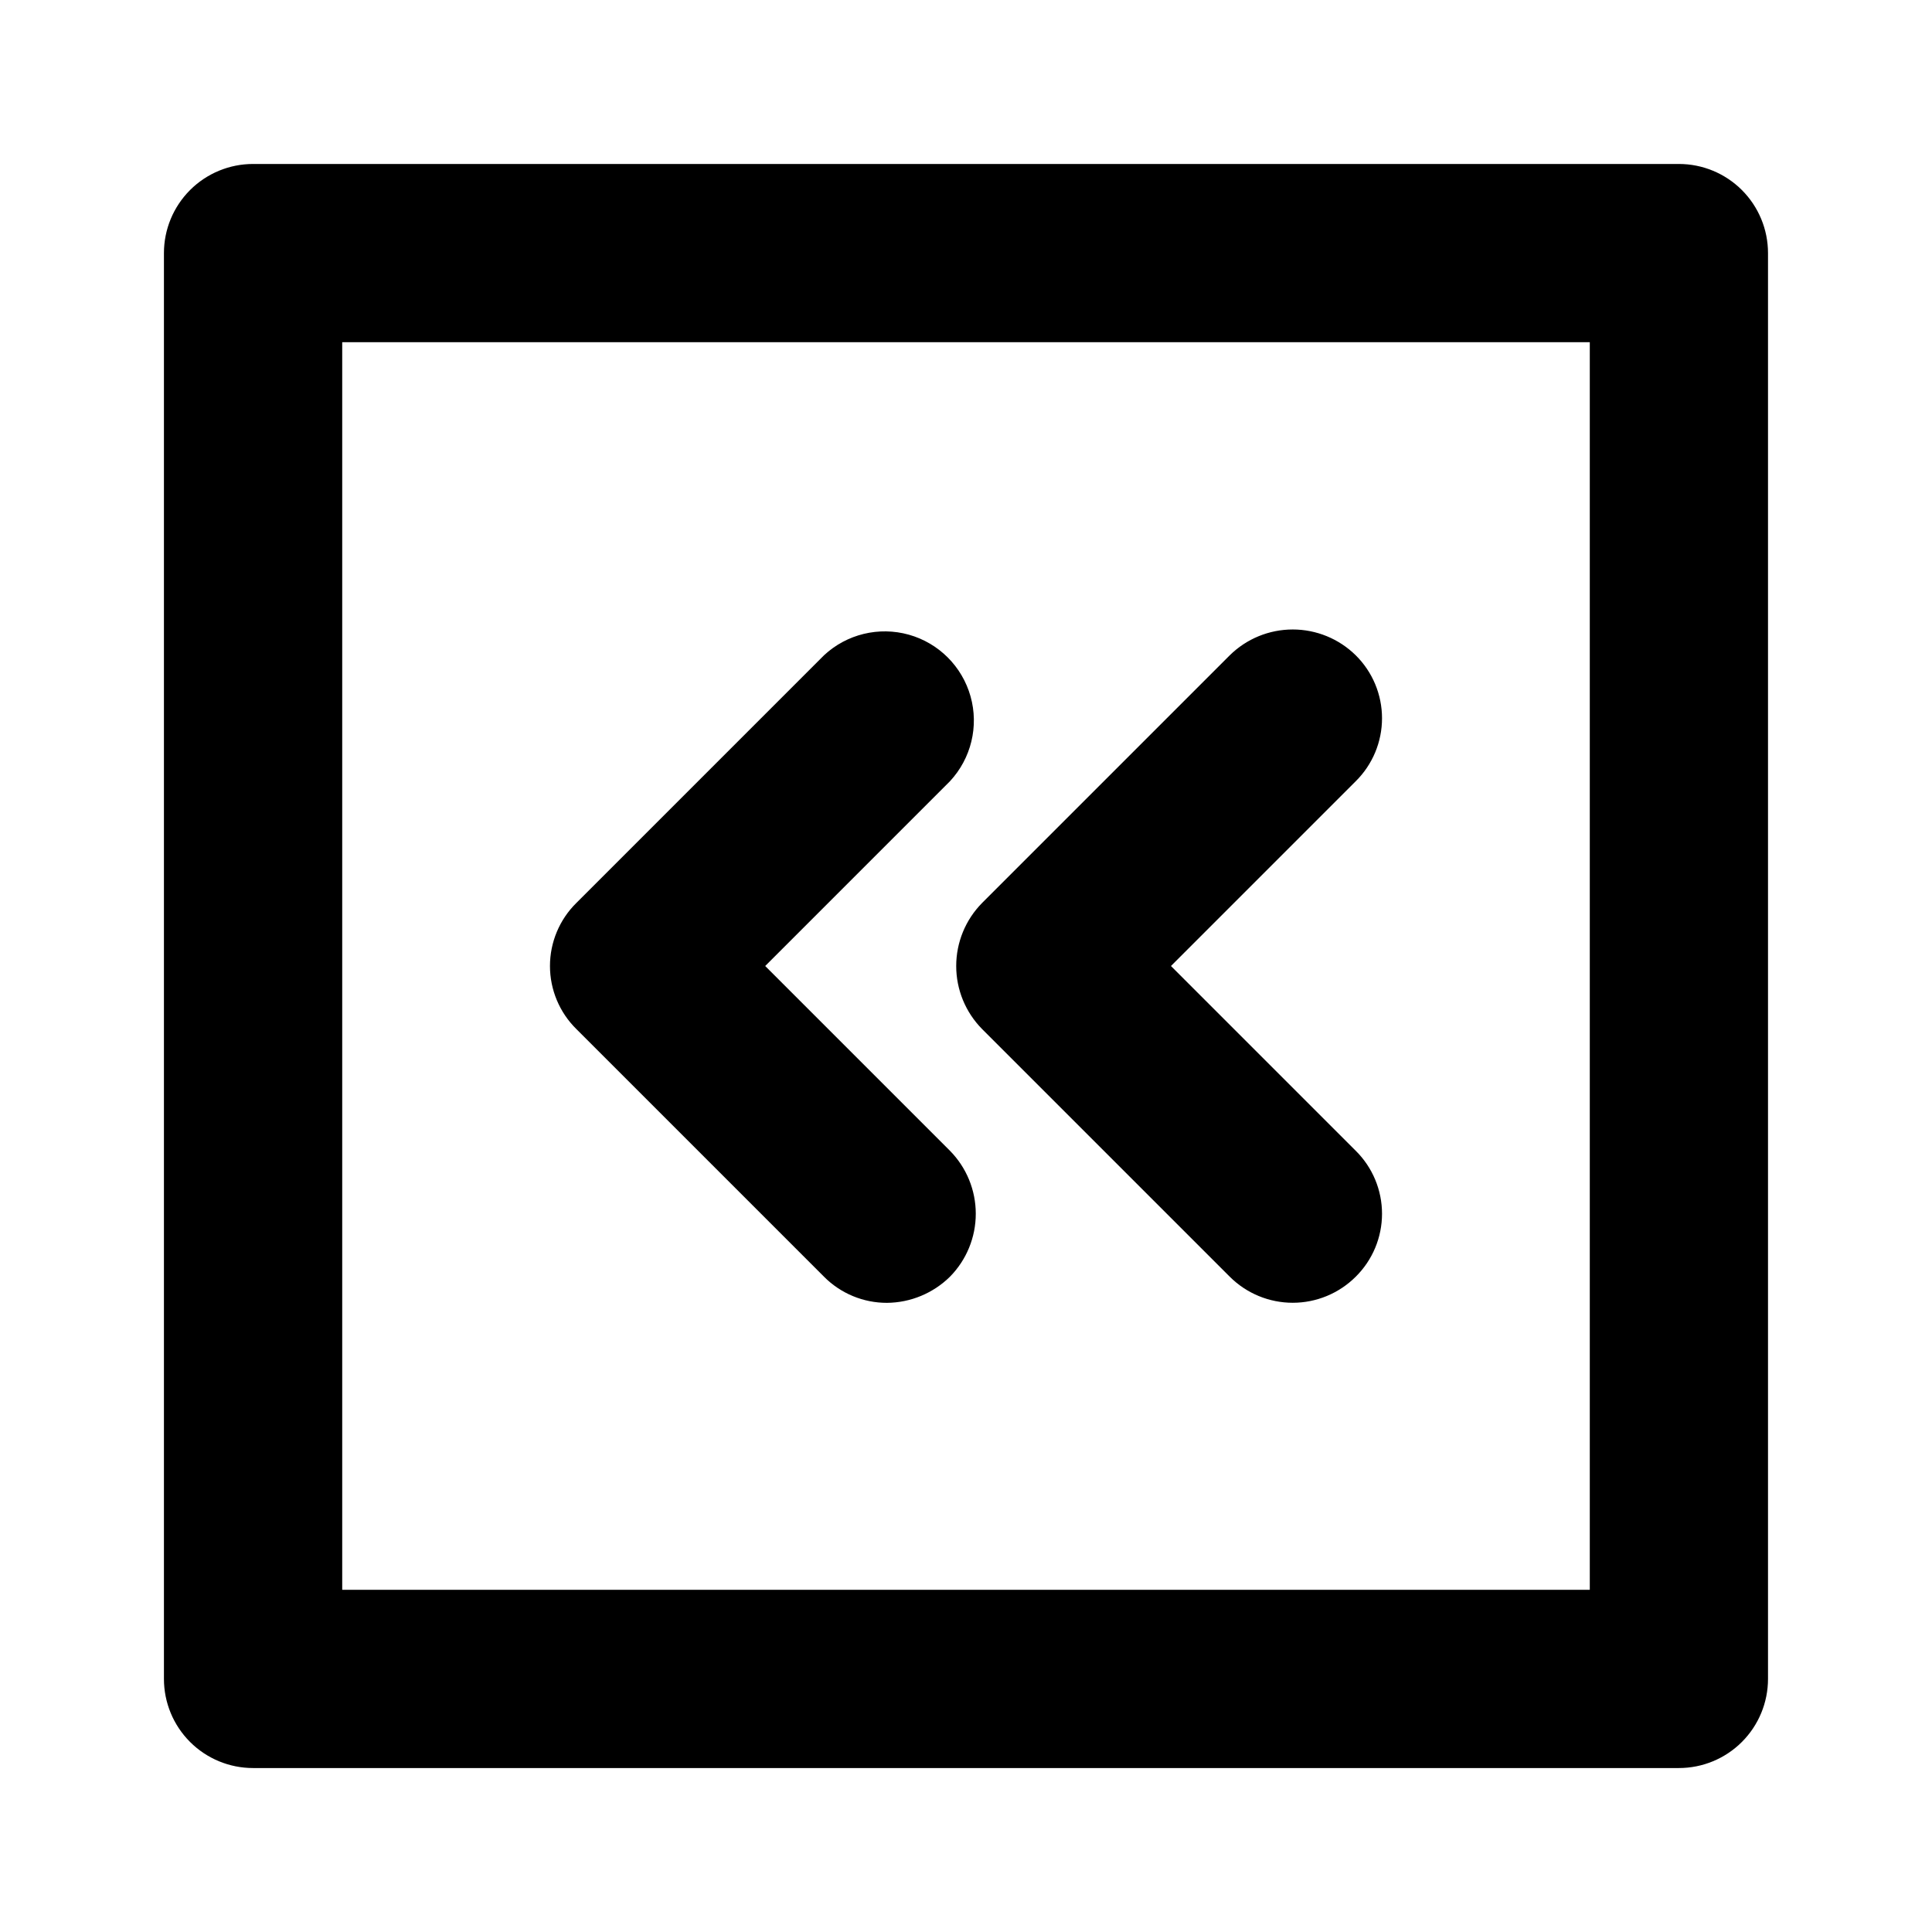 <?xml version="1.0" encoding="UTF-8"?>
<!-- Uploaded to: ICON Repo, www.iconrepo.com, Generator: ICON Repo Mixer Tools -->
<svg fill="#000000" width="800px" height="800px" version="1.1" viewBox="144 144 512 512" xmlns="http://www.w3.org/2000/svg">
 <path d="m404.25 383.31 65.652-65.652c4.449-4.383 10.441-6.84 16.688-6.84s12.242 2.457 16.691 6.84c4.461 4.406 6.969 10.418 6.969 16.691 0 6.269-2.508 12.281-6.969 16.688l-48.965 48.965 48.965 48.965v-0.004c4.461 4.41 6.969 10.418 6.969 16.691 0 6.269-2.508 12.281-6.969 16.688-4.43 4.422-10.434 6.906-16.691 6.906-6.258 0-12.258-2.484-16.688-6.906l-65.652-65.652c-4.387-4.449-6.844-10.441-6.844-16.688s2.457-12.242 6.844-16.691zm-41.879 99.031c4.414 4.445 10.422 6.938 16.688 6.926 6.25-0.055 12.234-2.539 16.688-6.926 4.387-4.449 6.844-10.441 6.844-16.688s-2.457-12.242-6.844-16.691l-48.961-48.961 48.965-48.965h-0.004c5.617-6.027 7.688-14.547 5.461-22.48-2.227-7.934-8.426-14.133-16.355-16.359-7.934-2.223-16.453-0.156-22.48 5.461l-65.652 65.652c-4.461 4.41-6.973 10.418-6.973 16.691 0 6.269 2.512 12.281 6.973 16.688zm250.17-271.27v377.86c0 6.266-2.488 12.273-6.918 16.699-4.426 4.43-10.434 6.918-16.699 6.918h-377.86c-6.266 0-12.27-2.488-16.699-6.918-4.43-4.426-6.918-10.434-6.918-16.699v-377.86c0-6.266 2.488-12.27 6.918-16.699 4.43-4.43 10.434-6.918 16.699-6.918h377.86c6.266 0 12.273 2.488 16.699 6.918 4.43 4.43 6.918 10.434 6.918 16.699zm-47.23 23.617h-330.62v330.62h330.62z"/>
</svg>